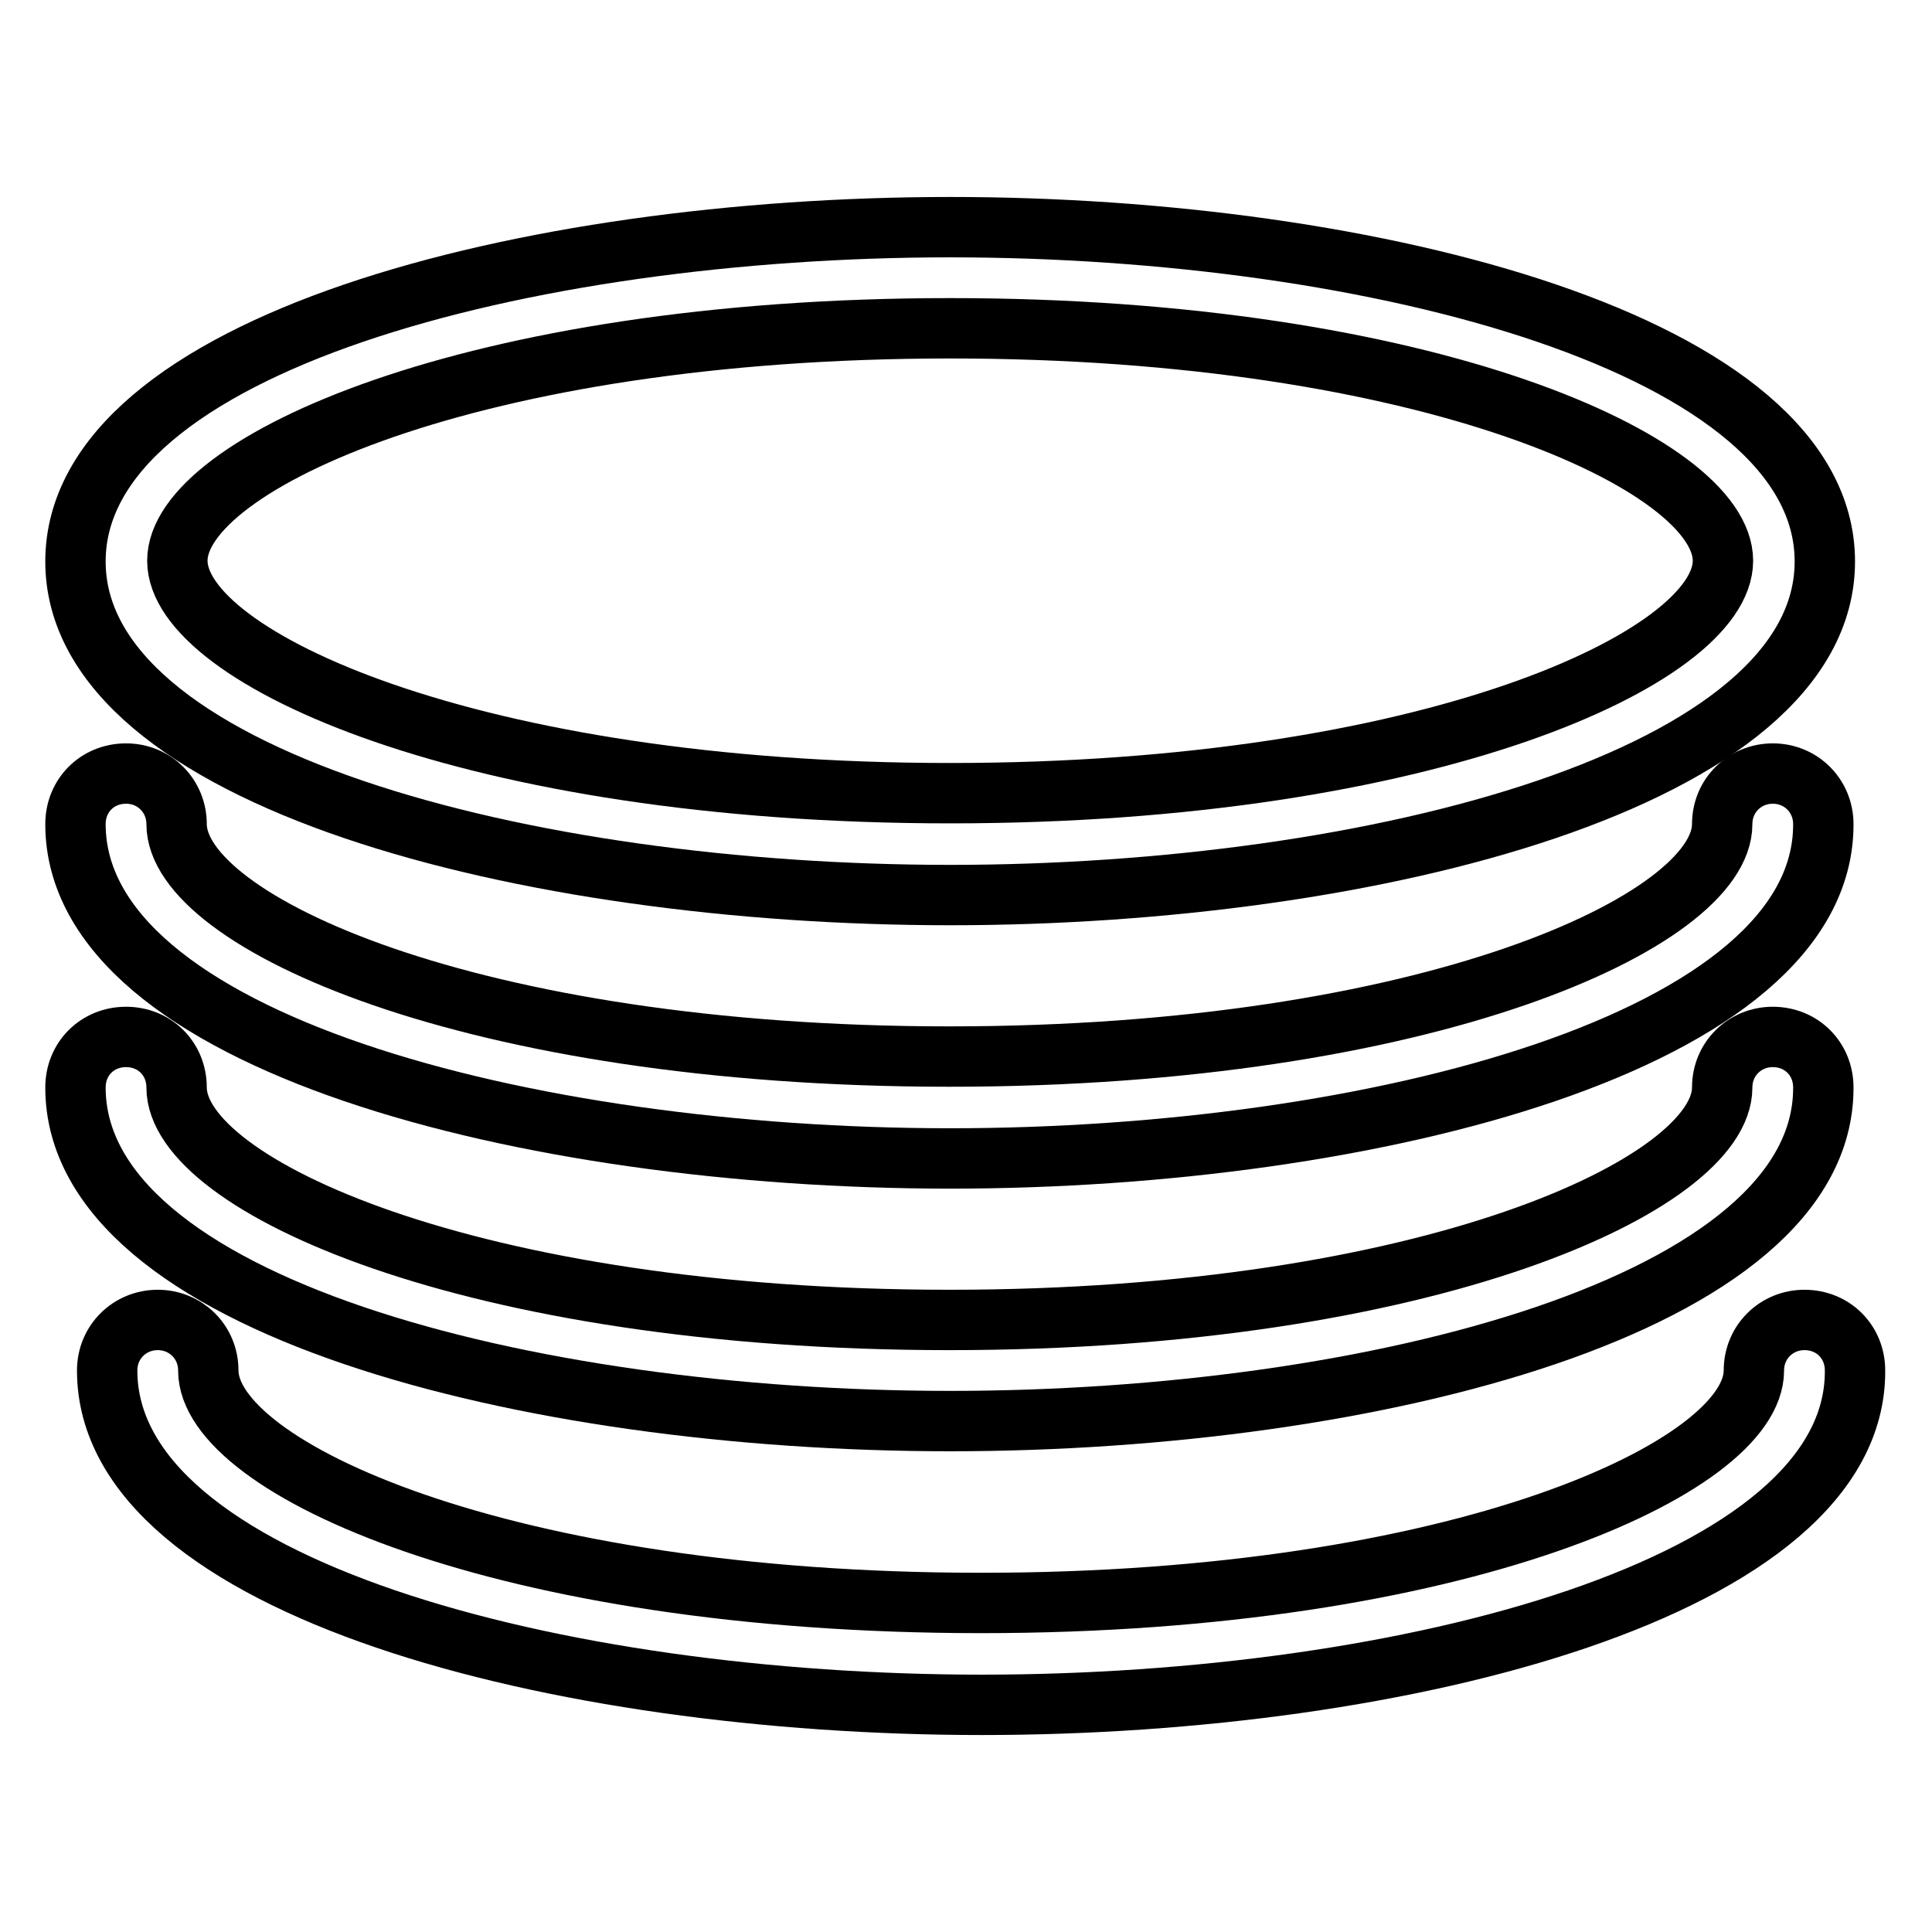 <?xml version="1.0" encoding="utf-8"?>
<!-- Svg Vector Icons : http://www.onlinewebfonts.com/icon -->
<!DOCTYPE svg PUBLIC "-//W3C//DTD SVG 1.1//EN" "http://www.w3.org/Graphics/SVG/1.1/DTD/svg11.dtd">
<svg version="1.1" xmlns="http://www.w3.org/2000/svg" xmlns:xlink="http://www.w3.org/1999/xlink" x="0px" y="0px" viewBox="0 0 256 256" enable-background="new 0 0 256 256" xml:space="preserve">
<g> <path stroke-width="8" fill-opacity="0" stroke="#000000"  d="M125.9,118.6C69.7,118.6,10,103.1,10,74.4s59.7-44.3,115.9-44.3c56.2,0,115.9,15.6,115.9,44.3 S182,118.6,125.9,118.6L125.9,118.6z M125.9,43.5c-63.4,0-102.4,18-102.4,30.8s39,30.8,102.4,30.8c63.4,0,102.4-18,102.4-30.8 S189.3,43.5,125.9,43.5L125.9,43.5z"/> <path stroke-width="8" fill-opacity="0" stroke="#000000"  d="M125.9,153.5C69.7,153.5,10,137.9,10,109.2c0-3.8,2.9-6.7,6.7-6.7c3.8,0,6.7,3,6.7,6.7 c0,12.9,39,30.8,102.4,30.8c63.4,0,102.4-18,102.4-30.8c0-3.8,3-6.7,6.7-6.7c3.8,0,6.7,3,6.7,6.7 C241.7,137.9,182,153.5,125.9,153.5L125.9,153.5z"/> <path stroke-width="8" fill-opacity="0" stroke="#000000"  d="M125.9,188.3C69.7,188.3,10,172.8,10,144.1c0-3.8,2.9-6.7,6.7-6.7c3.8,0,6.7,2.9,6.7,6.7 c0,12.9,39,30.8,102.4,30.8c63.4,0,102.4-18,102.4-30.8c0-3.8,3-6.7,6.7-6.7c3.8,0,6.7,2.9,6.7,6.7 C241.7,172.8,182,188.3,125.9,188.3L125.9,188.3z"/> <path stroke-width="8" fill-opacity="0" stroke="#000000"  d="M130.1,225.9c-56.2,0-115.9-15.6-115.9-44.3c0-3.8,3-6.7,6.7-6.7s6.7,2.9,6.7,6.7 c0,12.9,39,30.8,102.4,30.8c63.4,0,102.4-18,102.4-30.8c0-3.8,3-6.7,6.7-6.7c3.8,0,6.7,2.9,6.7,6.7 C246,210.3,186.3,225.9,130.1,225.9L130.1,225.9z"/></g>
</svg>